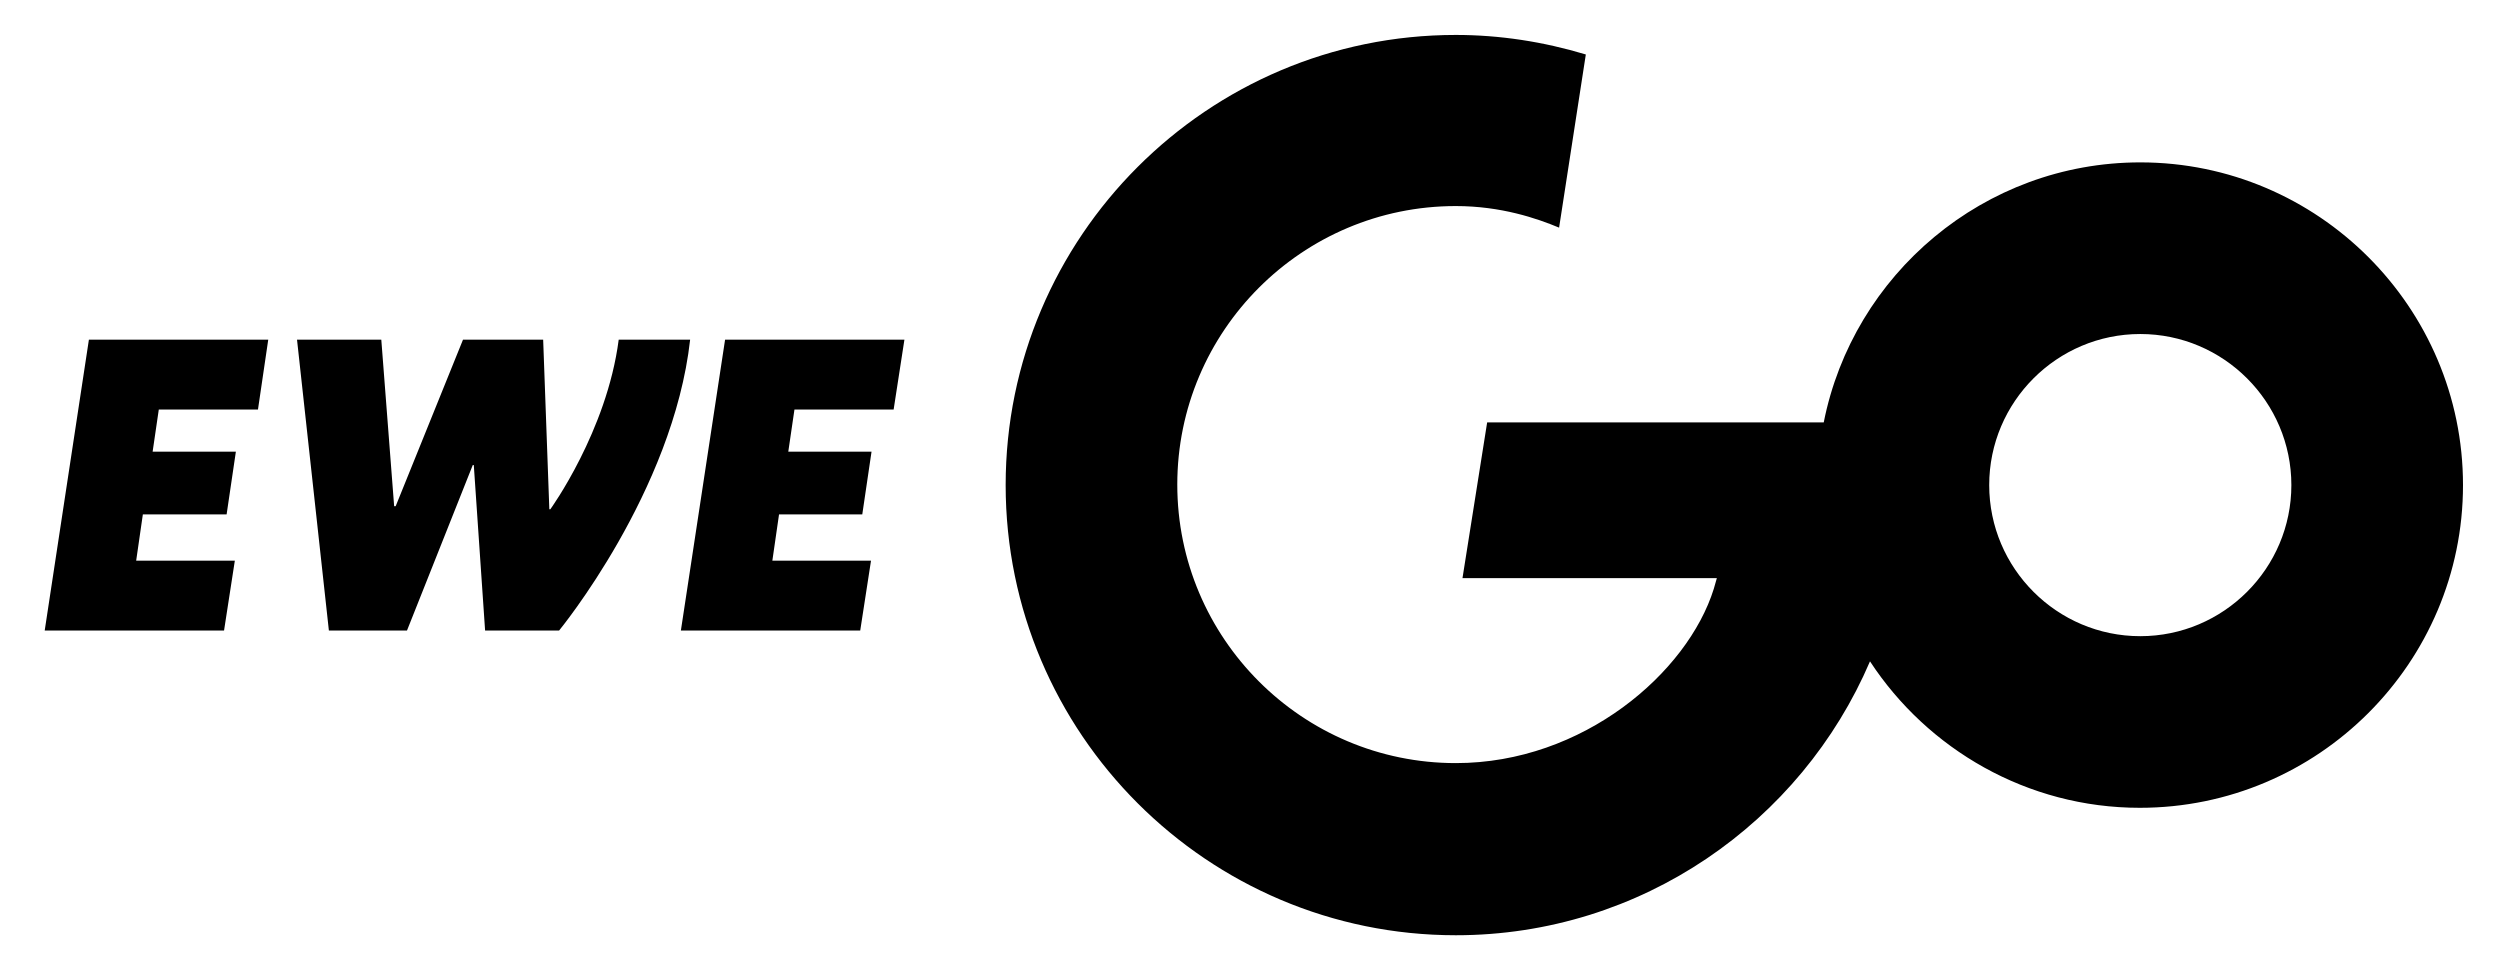 <?xml version="1.0" encoding="utf-8"?>
<svg version="1.1" xmlns="http://www.w3.org/2000/svg" x="0px" y="0px" viewBox="0 0 486.5 188.8" style="enable-background:new 0 0 486.5 188.8;" xml:space="preserve">
<path d="M445.9,94.4c0,16.2-13.2,29.4-29.4,29.4c-16.2,0-29.4-13.2-29.4-29.4S400.3,65,416.5,65C432.7,65,445.9,78.2,445.9,94.4M479.3,94.4c0-34.6-28.2-62.8-62.8-62.8c-30.4,0-55.9,21.8-61.6,50.6l-65.5,0l-4.8,30.3h49.5c-0.2,0.7-0.4,1.4-0.6,2.1c-5.1,16.3-25.4,33.9-50.2,33.9c-29.9,0-54.2-24.3-54.2-54.2c0-29.9,24.3-54.2,54.2-54.2c8.8,0,15.8,2.4,20.1,4.2l5.2-33.7c-8.3-2.5-16.8-3.8-25.3-3.8c-48.3,0-87.6,39.3-87.6,87.6s39.3,87.6,87.6,87.6c36.1,0,67.2-22,80.6-53.3c11.2,17.1,30.6,28.5,52.5,28.5C451.1,157.2,479.3,129,479.3,94.4"/>
<polygon points="17.3,66.1 52.2,66.1 50.2,79.7 30.9,79.7 29.7,87.9 45.9,87.9 44.1,100.1 27.8,100.1 26.5,109.1 45.7,109.1 43.6,122.7 8.7,122.7"/>
<path d="M57.8,66.1h16.4l2.5,32.4H77l13.1-32.4h15.6l1.2,33h0.2c0,0,11-15.2,13.3-33h13.9c-3.3,29.6-25.5,56.6-25.5,56.6H94.4l-2.2-32.2h-0.2l-12.8,32.2H64L57.8,66.1z"/>
<polygon points="141.1,66.1 176,66.1 173.9,79.7 154.6,79.7 153.4,87.9 169.6,87.9 167.8,100.1 151.6,100.1 150.3,109.1 169.5,109.1 167.4,122.7 132.5,122.7"/>
<rect x="8.2" y="6.2" fill="none" width="471.7" height="176.3"/>
</svg>
